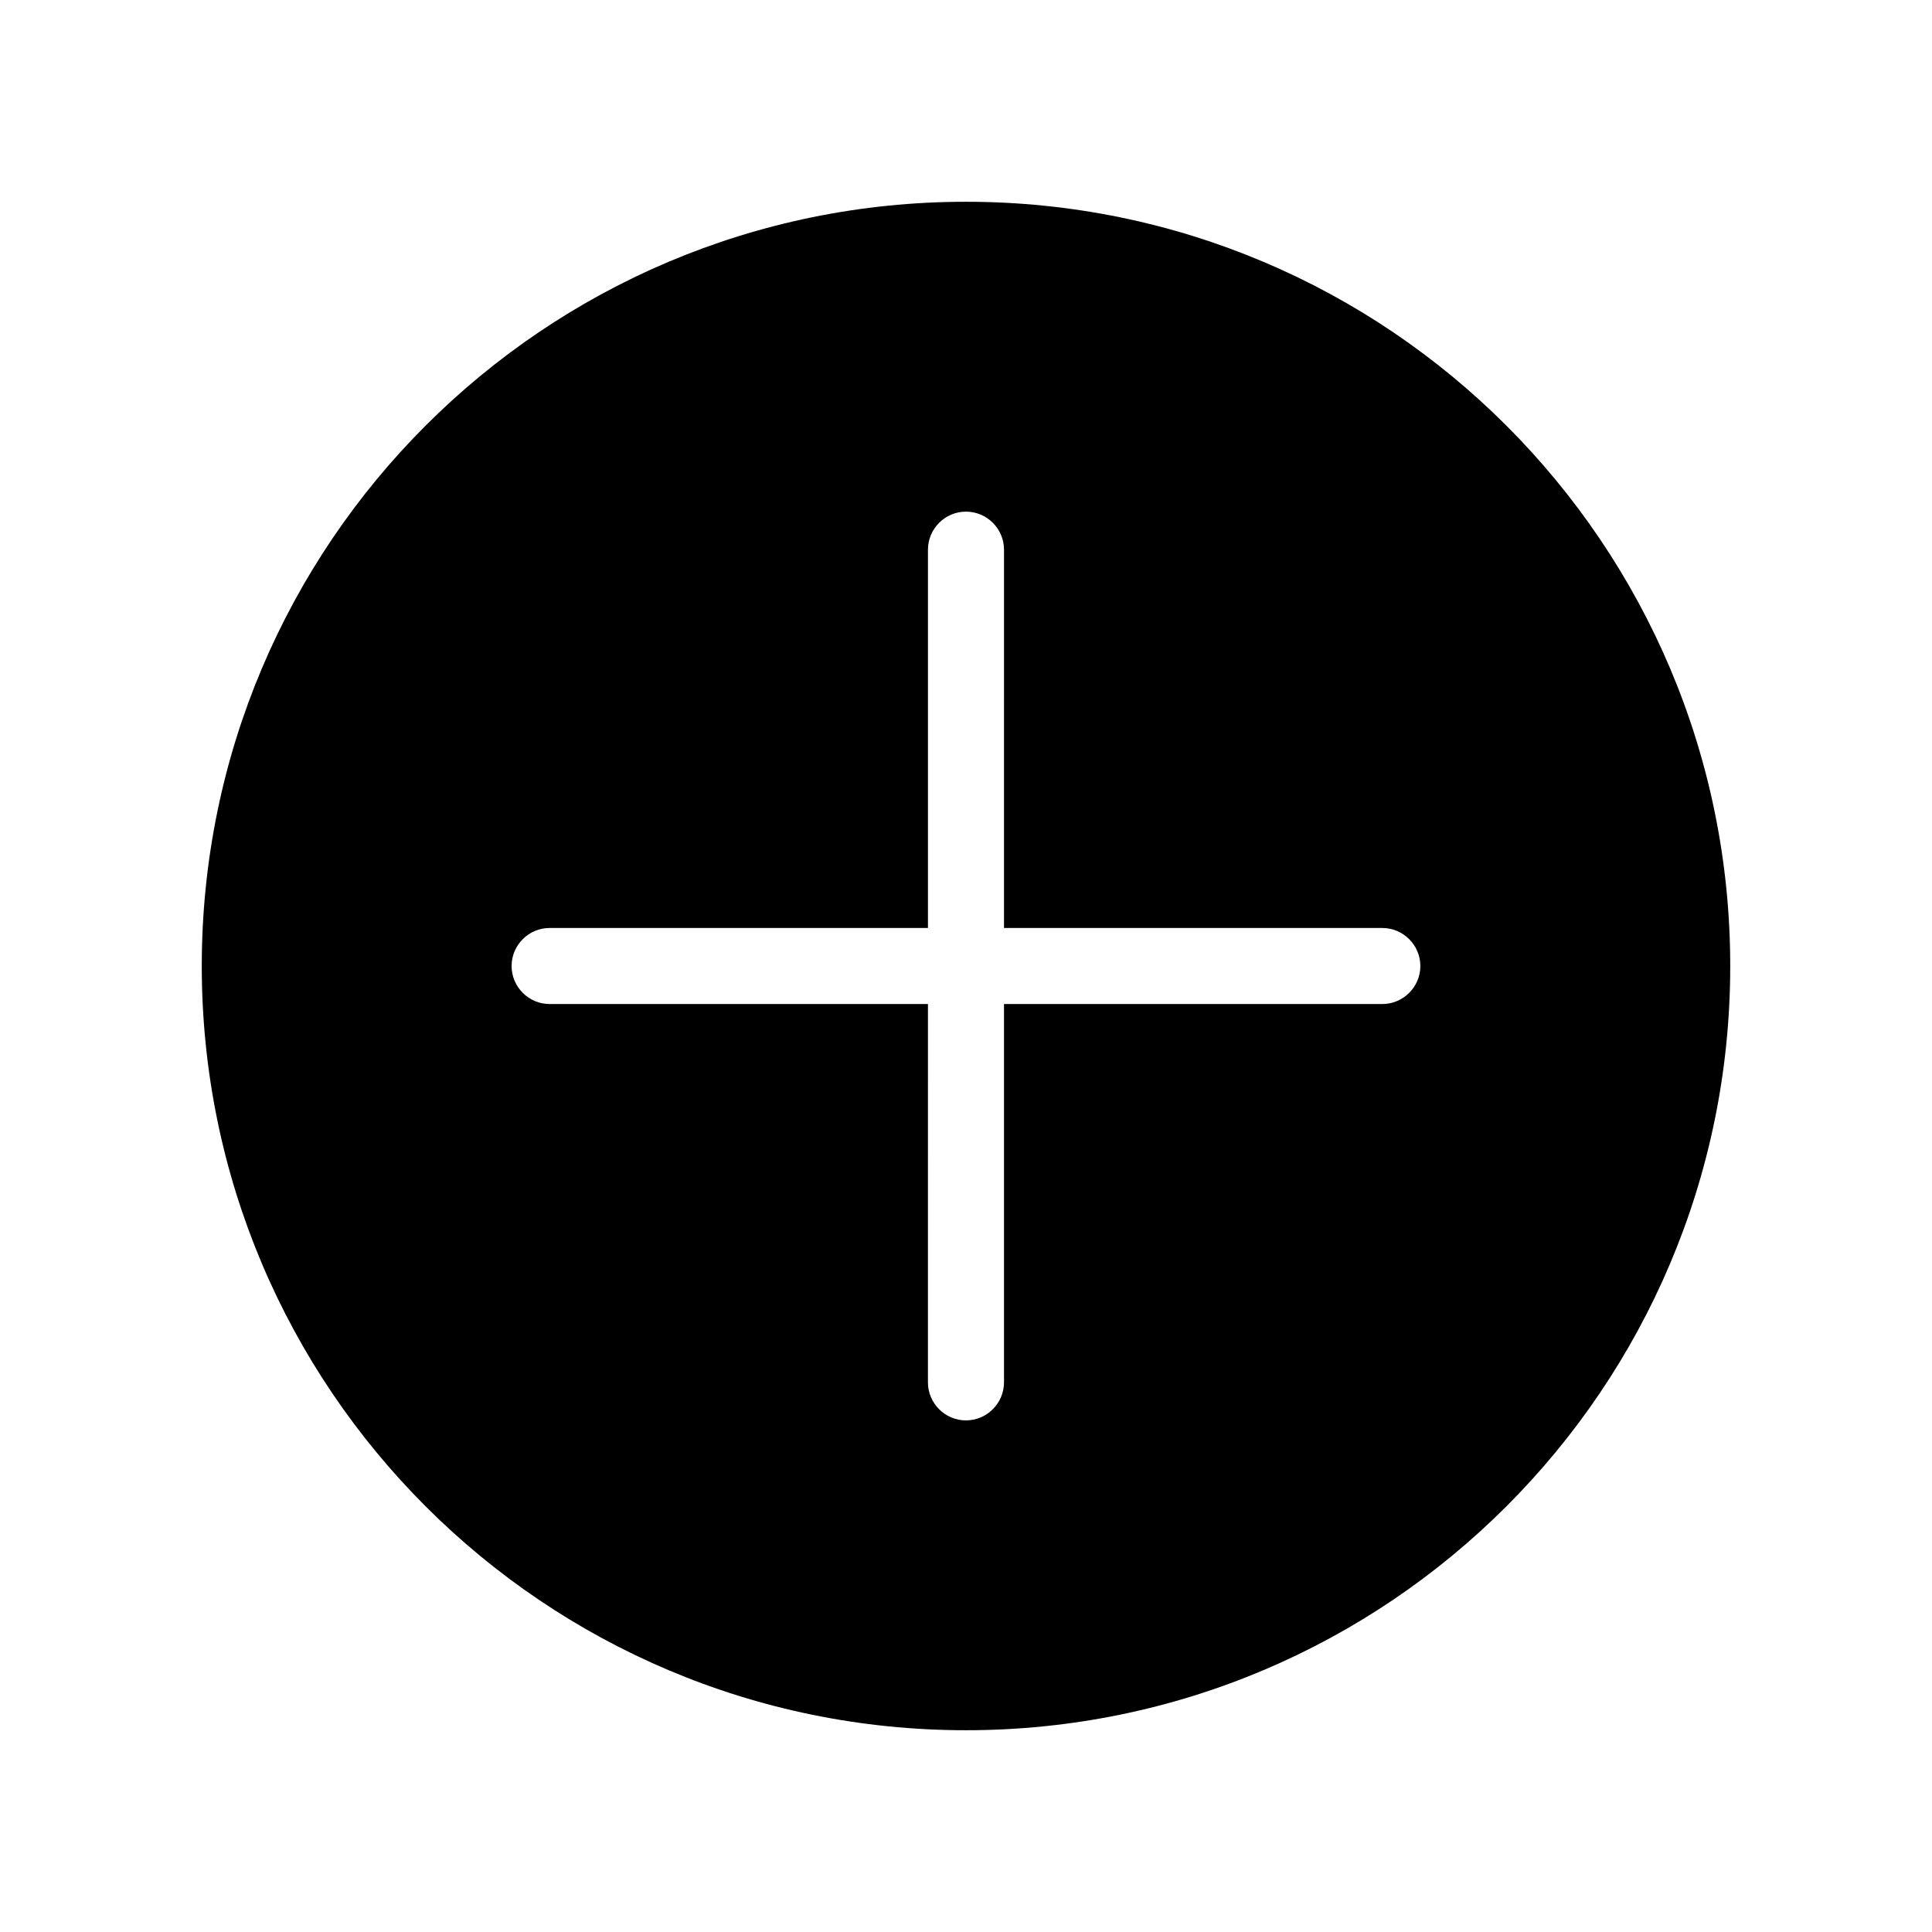 <?xml version="1.0" encoding="UTF-8"?>
<!-- Uploaded to: ICON Repo, www.iconrepo.com, Generator: ICON Repo Mixer Tools -->
<svg fill="#000000" width="800px" height="800px" version="1.1" viewBox="144 144 512 512" xmlns="http://www.w3.org/2000/svg">
 <path d="m400 197.47c-111.85 0-202.53 90.684-202.53 202.53s90.688 202.53 202.53 202.53c111.85 0 202.53-90.688 202.53-202.53 0-111.85-90.688-202.53-202.53-202.53zm110.33 212.61h-100.26v100.26c0 5.543-4.535 10.078-10.078 10.078-5.543 0-10.078-4.535-10.078-10.078l0.004-100.26h-100.26c-5.543 0-10.078-4.535-10.078-10.078 0-5.543 4.535-10.078 10.078-10.078l100.26 0.004v-100.26c0-5.543 4.535-10.078 10.078-10.078s10.078 4.535 10.078 10.078l-0.004 100.26h100.26c5.543 0 10.078 4.535 10.078 10.078 0 5.539-4.535 10.074-10.078 10.074z"/>
</svg>
